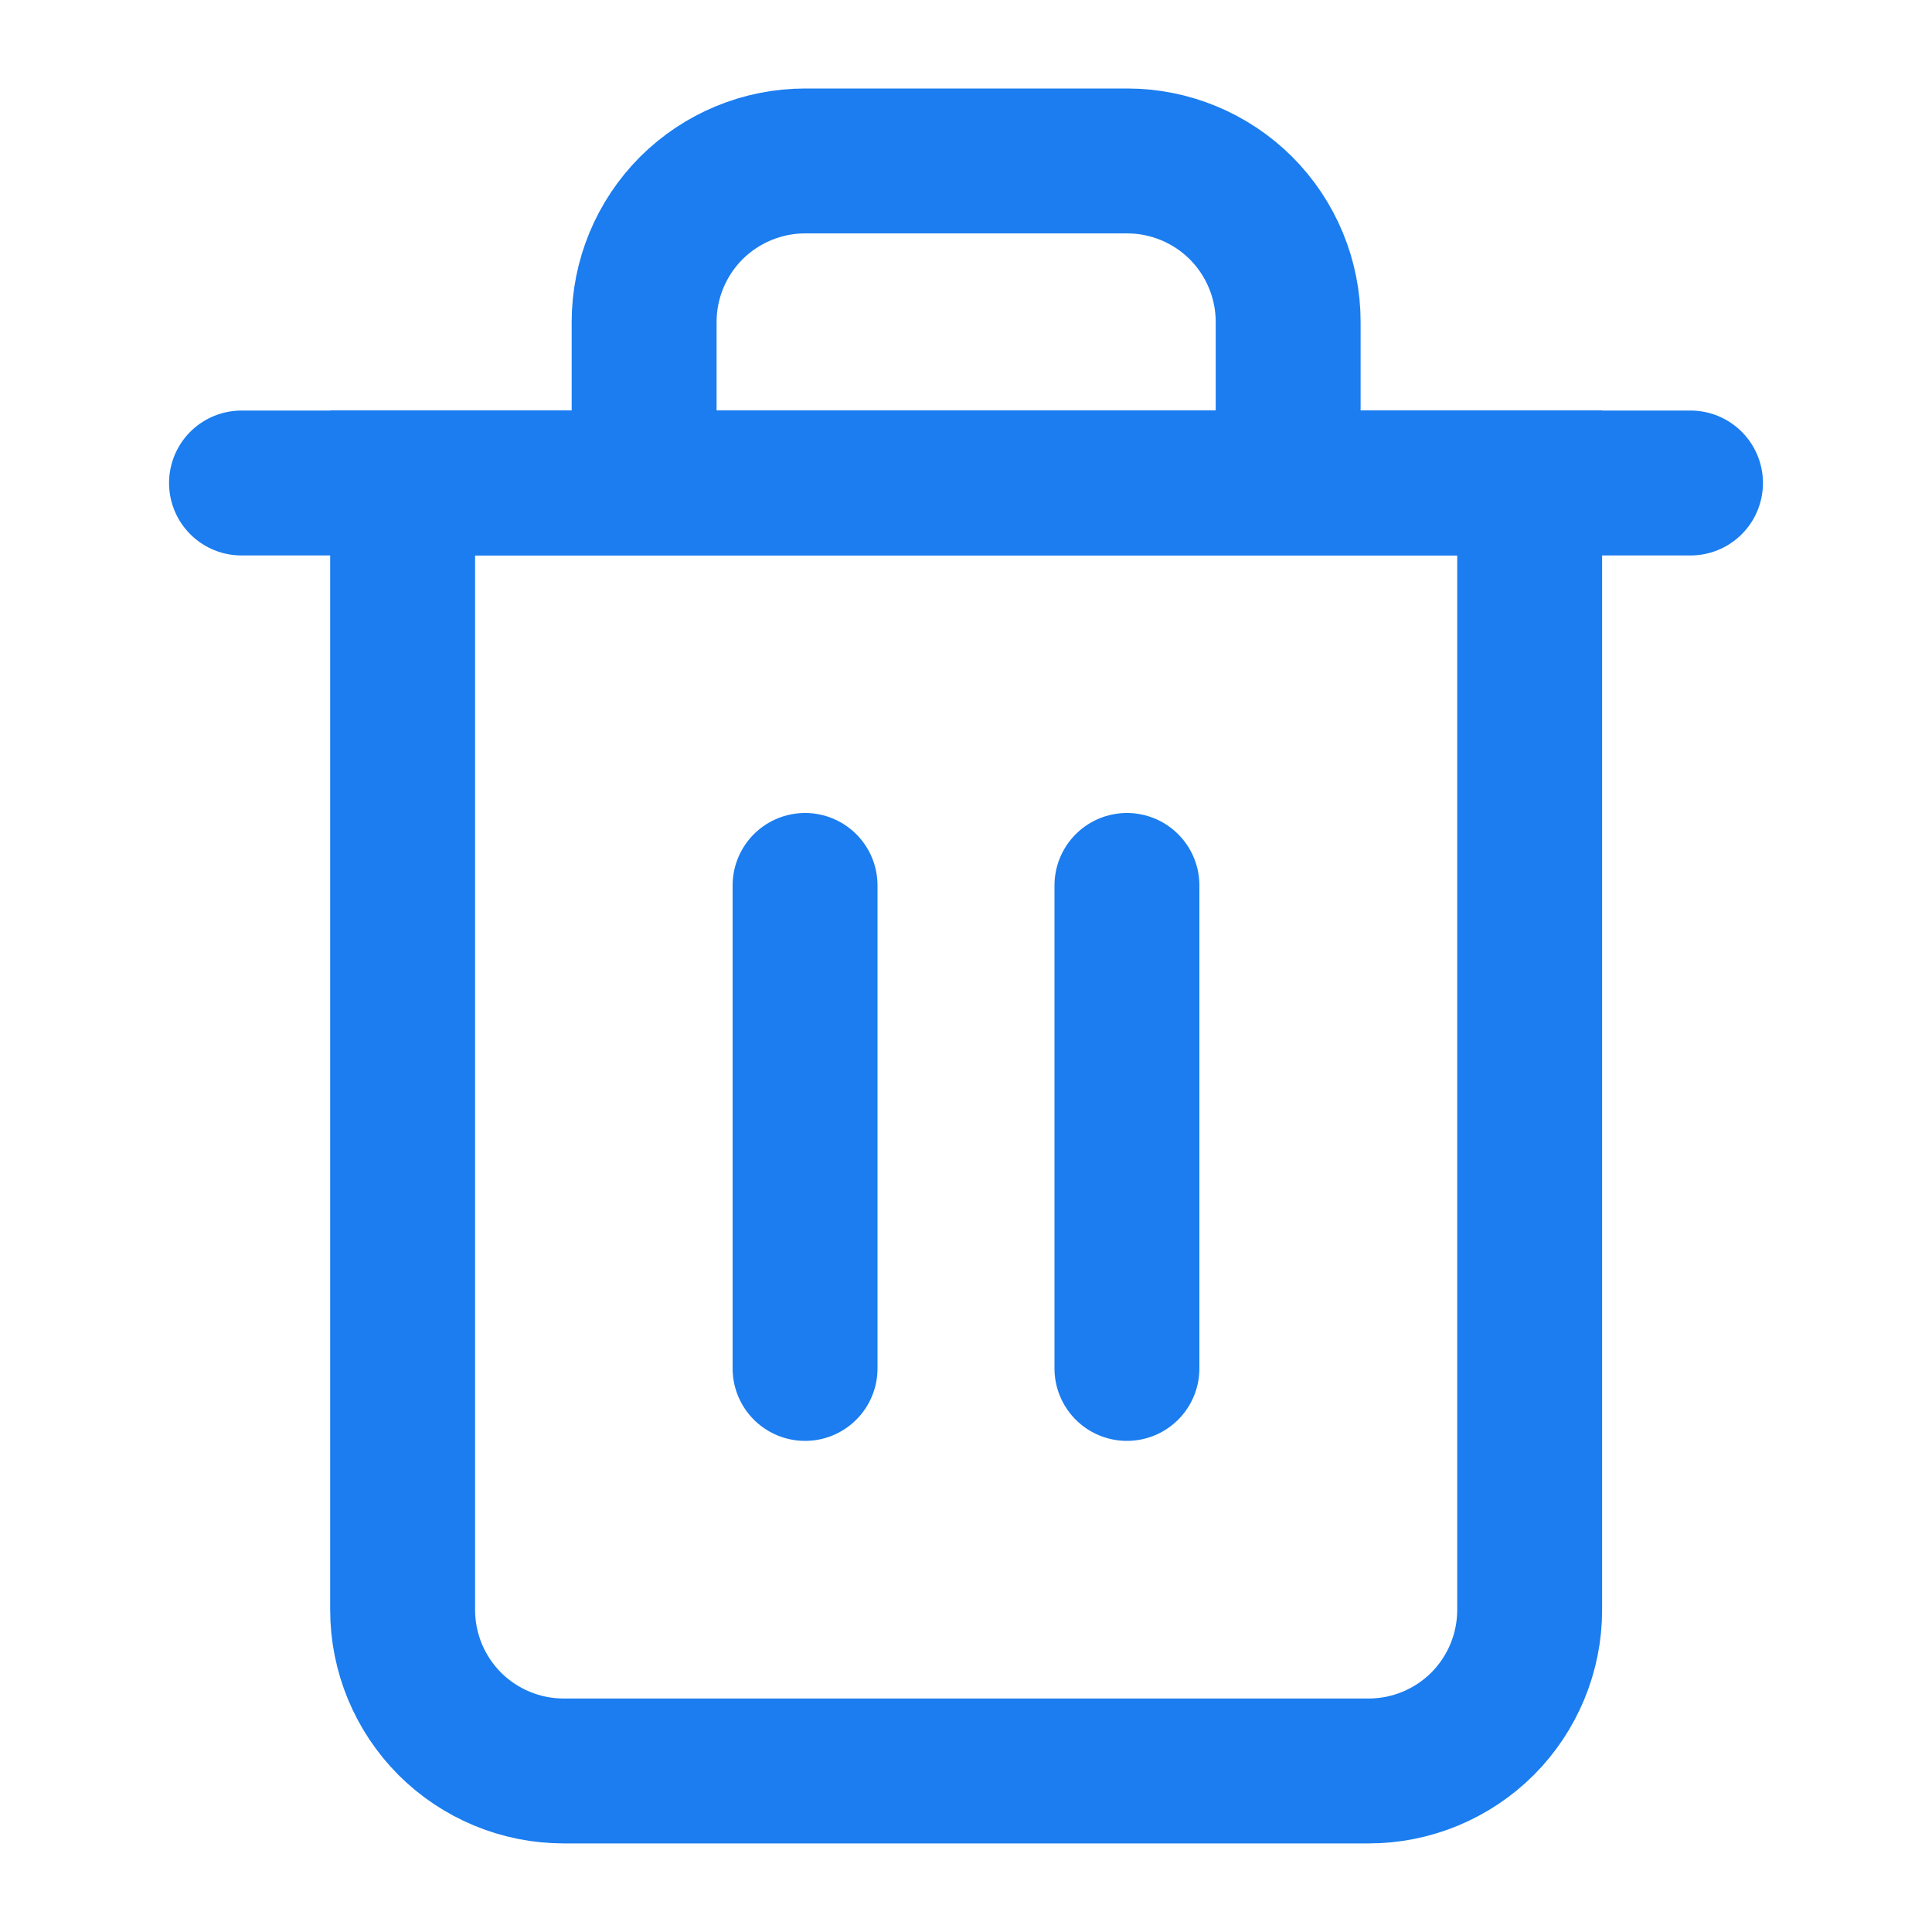 <?xml version="1.0" encoding="utf-8"?>
<svg xmlns="http://www.w3.org/2000/svg" fill="none" height="100%" overflow="visible" preserveAspectRatio="none" style="display: block;" viewBox="0 0 20 20" width="100%">
<g id="Icon/Feather Icon">
<path d="M2.5 5H4.167H17.5" id="Vector" stroke="#1B7DEF" stroke-linecap="round" stroke-width="1.5"/>
<path d="M6.668 4.999V4.166V3.333C6.668 2.891 6.844 2.467 7.156 2.154C7.469 1.842 7.893 1.666 8.335 1.666H11.668C12.11 1.666 12.534 1.842 12.847 2.154C13.159 2.467 13.335 2.891 13.335 3.333V4.999M15.835 4.999V16.666C15.835 17.108 15.659 17.532 15.347 17.845C15.034 18.157 14.61 18.333 14.168 18.333H5.835C5.393 18.333 4.969 18.157 4.656 17.845C4.344 17.532 4.168 17.108 4.168 16.666V4.999H15.835Z" id="Vector_2" stroke="#1B7DEF" stroke-linecap="round" stroke-width="1.5"/>
<path d="M8.334 9.166V14.166" id="Vector_3" stroke="#1B7DEF" stroke-linecap="round" stroke-width="1.5"/>
<path d="M11.666 9.166V14.166" id="Vector_4" stroke="#1B7DEF" stroke-linecap="round" stroke-width="1.5"/>
</g>
</svg>
